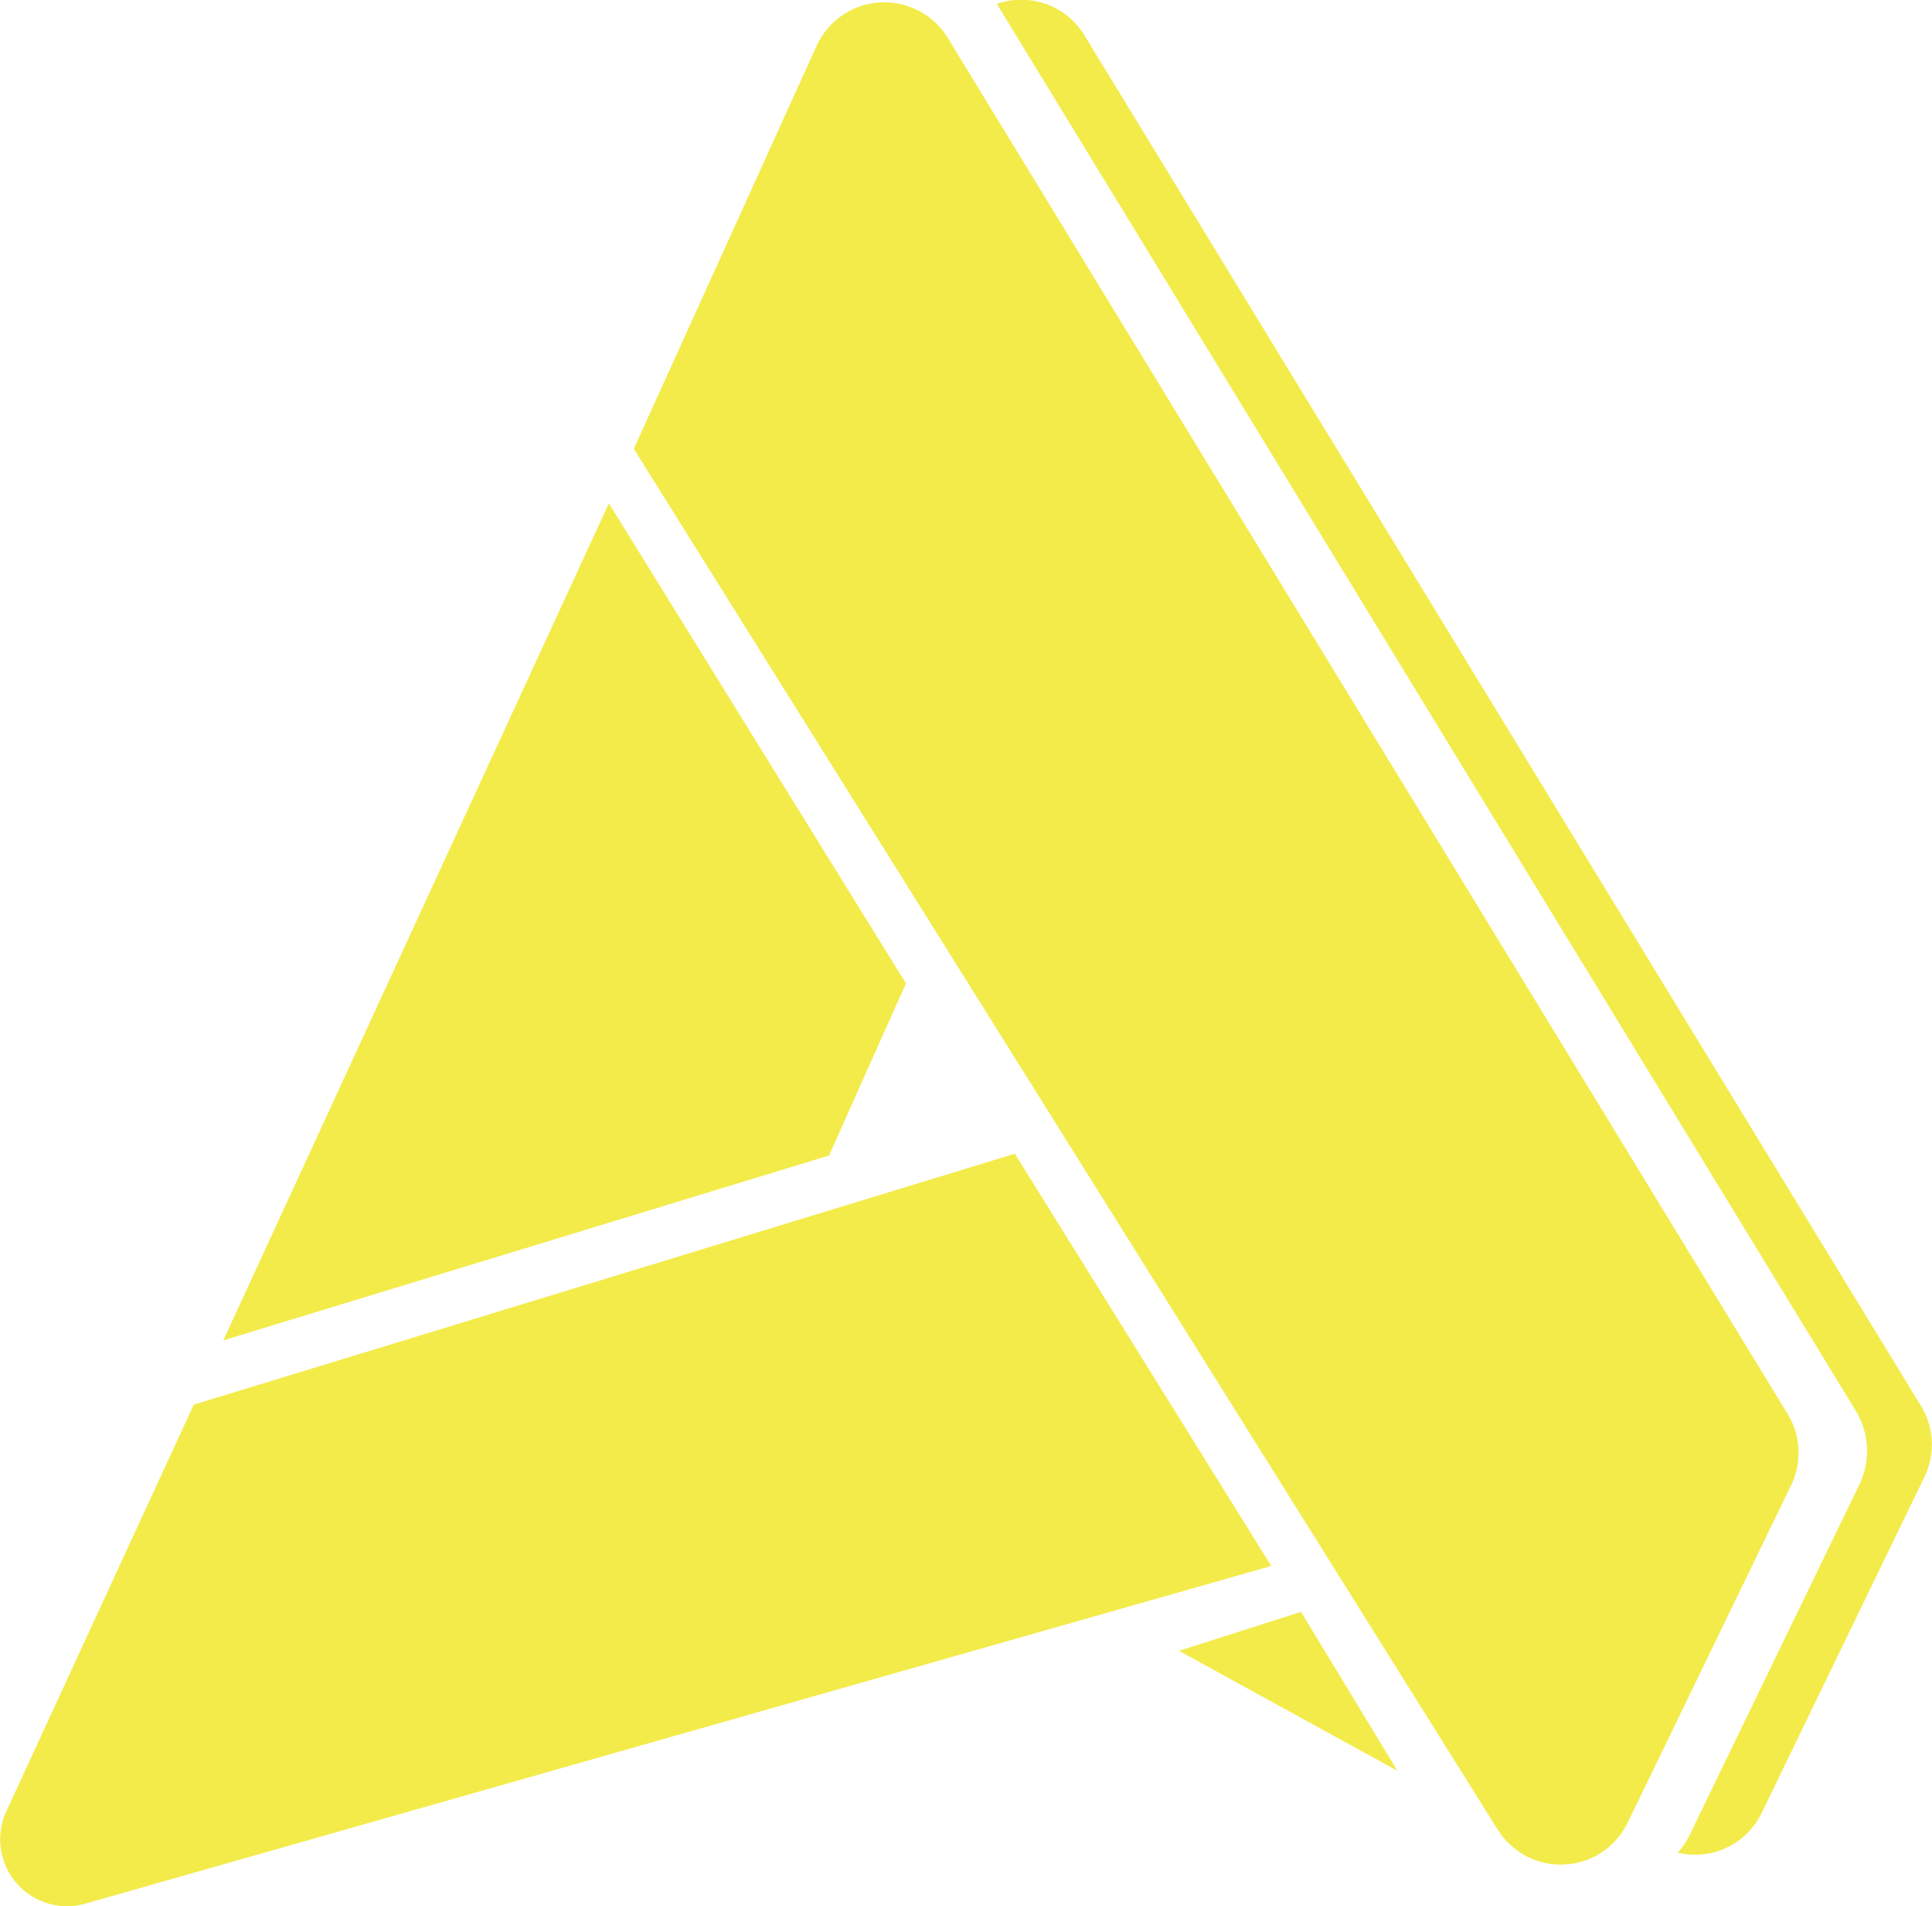 <svg id="Layer_1" data-name="Layer 1" xmlns="http://www.w3.org/2000/svg" viewBox="0 0 322.74 318.4">
<defs>
<style>.cls-1{fill:#f3eb4a;}</style>
</defs>
<path class="cls-1" d="M339.56,255.68l-139.79-229a12.33,12.33,0,0,0-14.62-5.23l143.49,235a12.88,12.88,0,0,1,.59,12.32l-28.32,58.47a13.07,13.07,0,0,1-2,3,12.31,12.31,0,0,0,14-6.62l27.21-56.16A12.37,12.37,0,0,0,339.56,255.68Z" transform="translate(-18.63 -20.8)"/>
<polygon class="cls-1" points="196.95 275.73 217.34 269.22 233.44 295.77 196.95 275.73"/>
<polygon class="cls-1" points="101.71 84.07 151.34 164.26 138.49 193 37.3 223.88 101.71 84.07"/>
<path class="cls-1" d="M19.68,323.35,51,255.41,188.16,213.5,231,282.36,32.88,338.76A11.17,11.17,0,0,1,19.68,323.35Z" transform="translate(-18.63 -20.8)"/>
<path class="cls-1" d="M317.83,268.84l-27.31,56.37a12.4,12.4,0,0,1-21.68,1.18L124.53,95.77l30.52-67.28a12.41,12.41,0,0,1,21.89-1.34L317.25,257A12.42,12.42,0,0,1,317.83,268.84Z" transform="translate(-18.63 -20.8)"/>
<path class="cls-1" d="M317.83,268.84l-27.31,56.37a12.4,12.4,0,0,1-21.68,1.18L124.53,95.77l30.52-67.28a12.41,12.41,0,0,1,21.89-1.34L317.25,257A12.42,12.42,0,0,1,317.83,268.84Z" transform="translate(-18.63 -20.8)"/>
</svg>